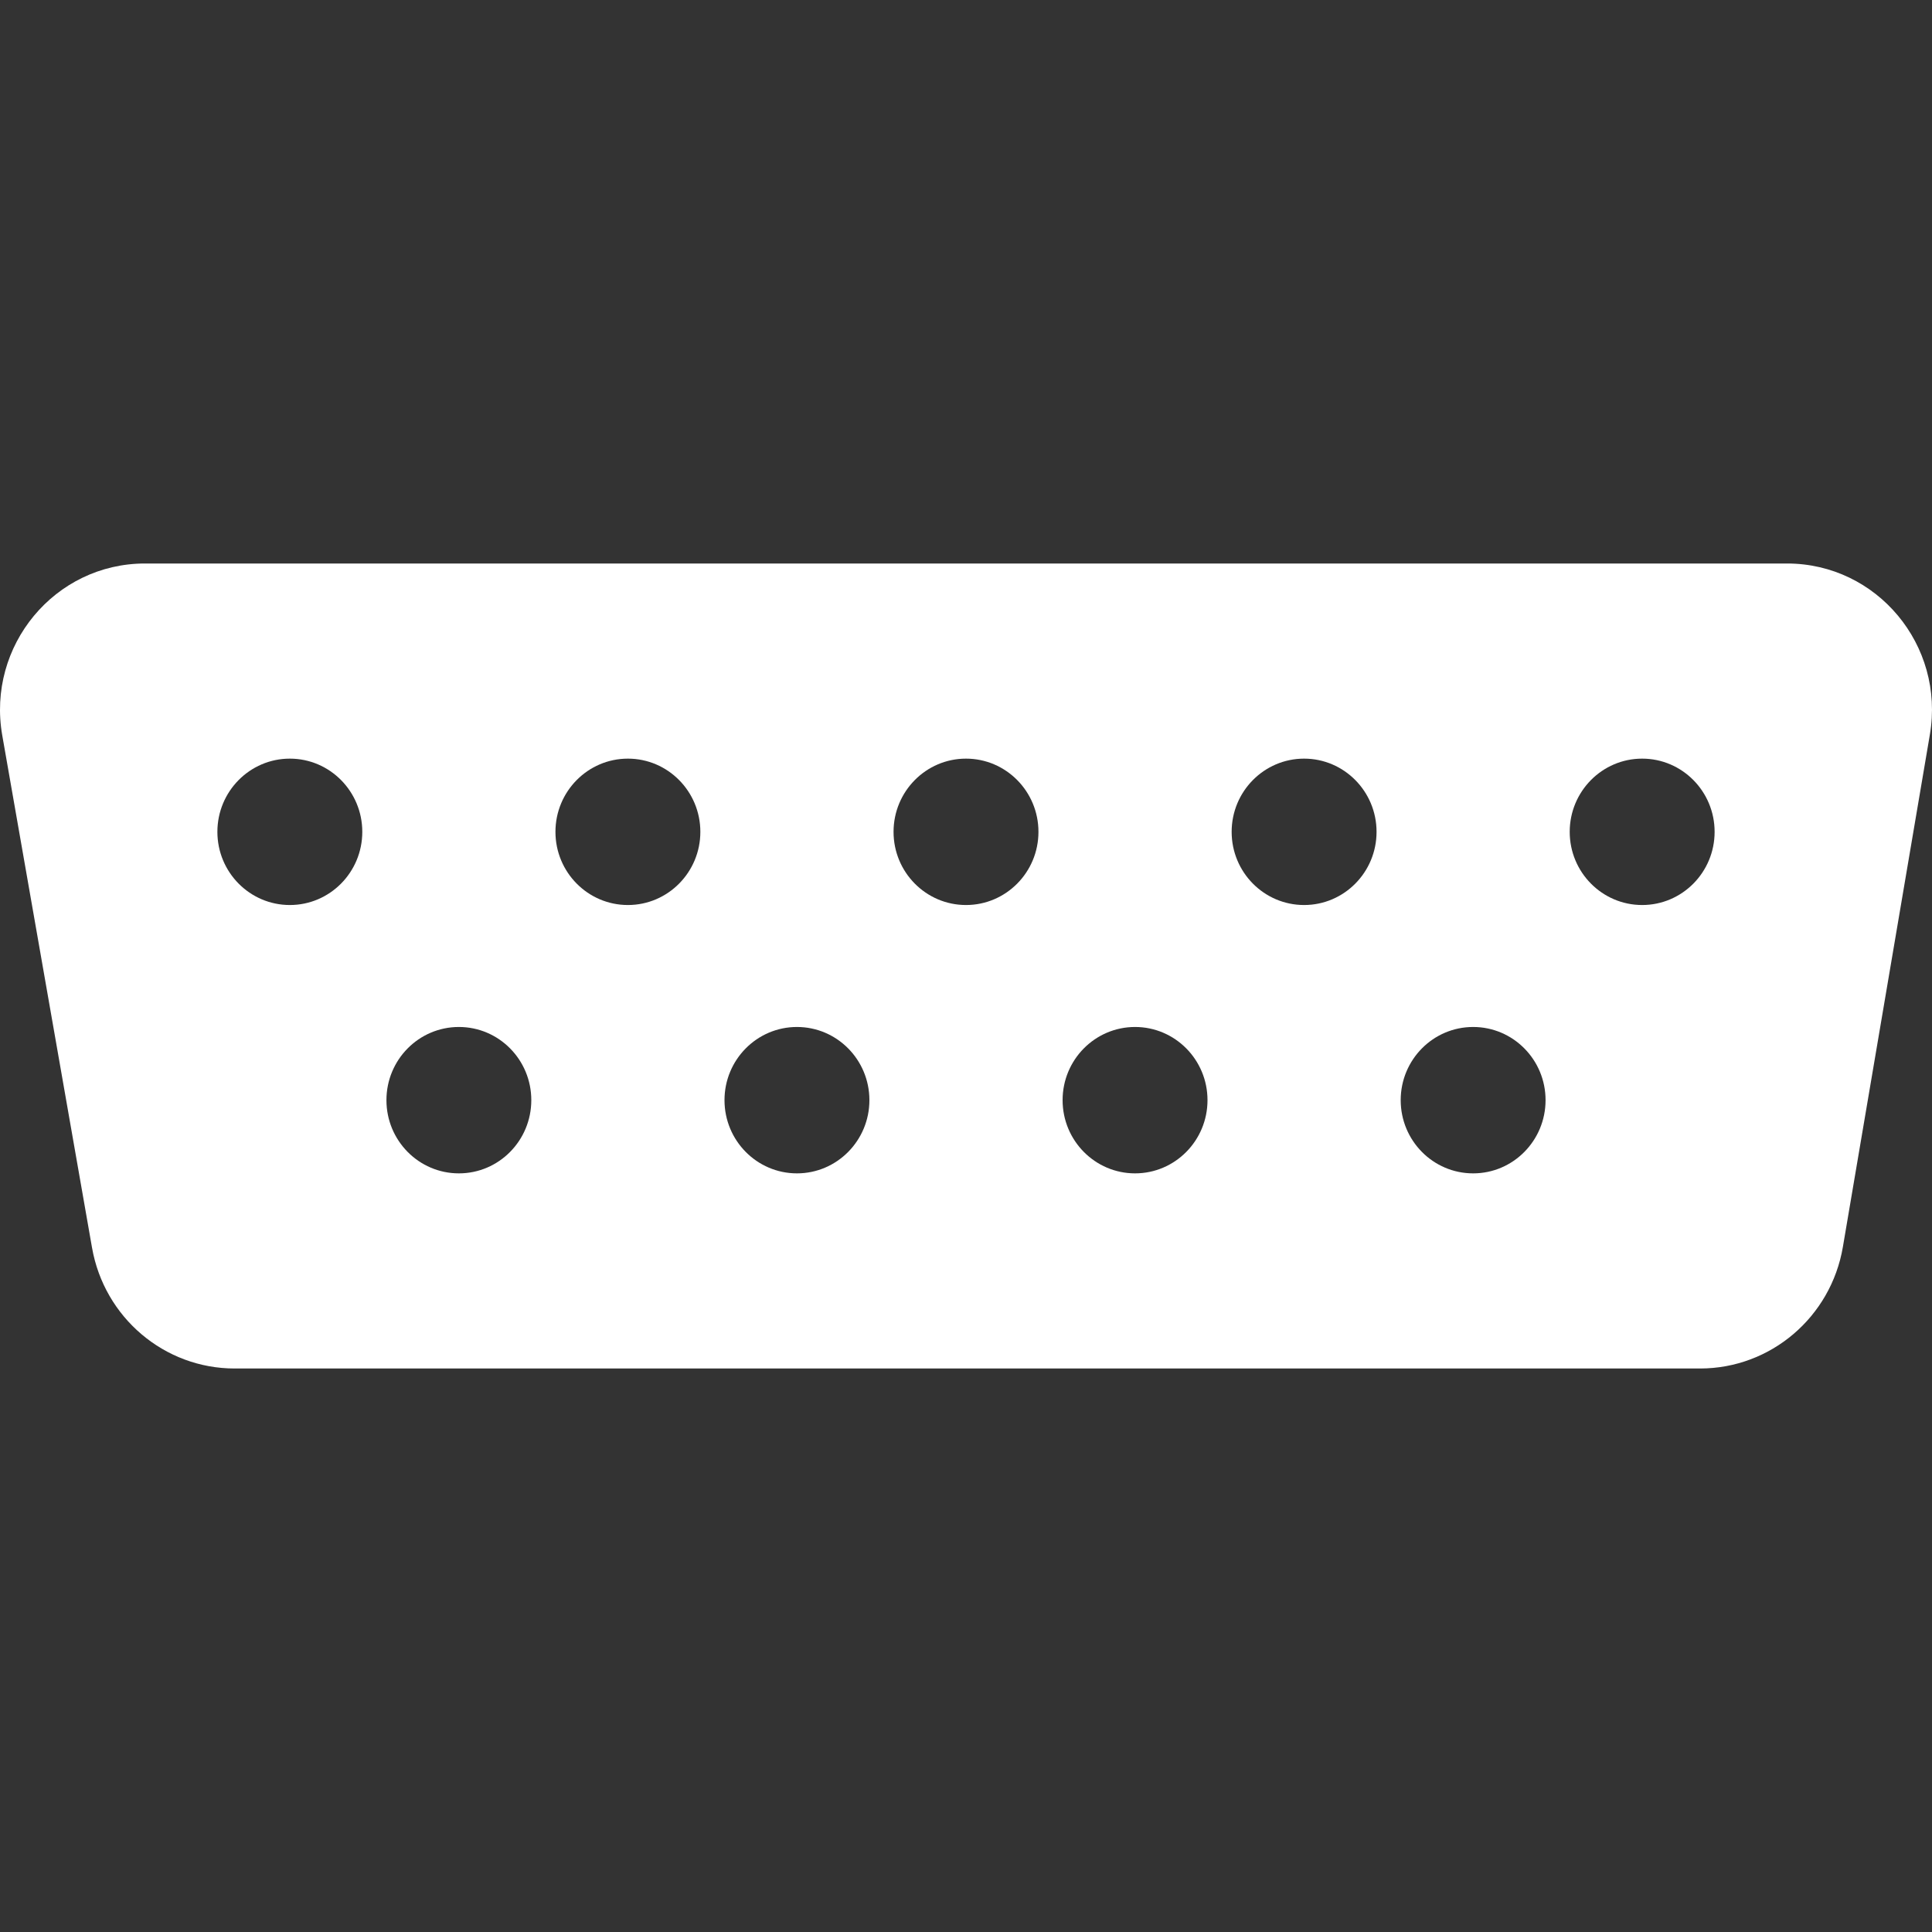 <?xml version="1.0" encoding="utf-8"?>
<svg xmlns="http://www.w3.org/2000/svg" width="48" height="48" viewBox="0 0 48 48">
  <rect x="0" y="0" width="48" height="48" fill="#333333" stroke="none"/>
  <path fill="#FFF" d="M3.601,14 L44.399,14 C46.631,14 48.325,16.03 47.947,18.251 L45.786,30.979 C45.489,32.724 43.991,34 42.238,34 L5.83,34 C4.084,34 2.59,32.734 2.286,30.997 L0.056,18.27 C-0.334,16.043 1.362,14 3.601,14 Z M11.401,29.152 C12.395,29.152 13.2,28.337 13.2,27.333 C13.2,26.329 12.395,25.515 11.401,25.515 C10.406,25.515 9.601,26.329 9.601,27.333 C9.601,28.337 10.406,29.152 11.401,29.152 Z M7.201,22.485 C8.195,22.485 9.001,21.671 9.001,20.667 C9.001,19.663 8.195,18.848 7.201,18.848 C6.207,18.848 5.401,19.663 5.401,20.667 C5.401,21.671 6.207,22.485 7.201,22.485 Z M19.8,29.152 C20.794,29.152 21.6,28.337 21.6,27.333 C21.6,26.329 20.794,25.515 19.8,25.515 C18.806,25.515 18,26.329 18,27.333 C18,28.337 18.806,29.152 19.8,29.152 Z M28.2,29.152 C29.194,29.152 30,28.337 30,27.333 C30,26.329 29.194,25.515 28.2,25.515 C27.206,25.515 26.4,26.329 26.4,27.333 C26.4,28.337 27.206,29.152 28.2,29.152 Z M24,22.485 C24.994,22.485 25.8,21.671 25.8,20.667 C25.8,19.663 24.994,18.848 24,18.848 C23.006,18.848 22.2,19.663 22.2,20.667 C22.2,21.671 23.006,22.485 24,22.485 Z M36.6,29.152 C37.594,29.152 38.399,28.337 38.399,27.333 C38.399,26.329 37.594,25.515 36.6,25.515 C35.605,25.515 34.8,26.329 34.8,27.333 C34.8,28.337 35.605,29.152 36.6,29.152 Z M32.4,22.485 C33.394,22.485 34.2,21.671 34.2,20.667 C34.2,19.663 33.394,18.848 32.4,18.848 C31.406,18.848 30.6,19.663 30.6,20.667 C30.6,21.671 31.406,22.485 32.4,22.485 Z M15.6,22.485 C16.594,22.485 17.4,21.671 17.4,20.667 C17.4,19.663 16.594,18.848 15.6,18.848 C14.606,18.848 13.8,19.663 13.8,20.667 C13.8,21.671 14.606,22.485 15.6,22.485 Z M40.799,22.485 C41.793,22.485 42.599,21.671 42.599,20.667 C42.599,19.663 41.793,18.848 40.799,18.848 C39.805,18.848 38.999,19.663 38.999,20.667 C38.999,21.671 39.805,22.485 40.799,22.485 Z"/>
</svg>

